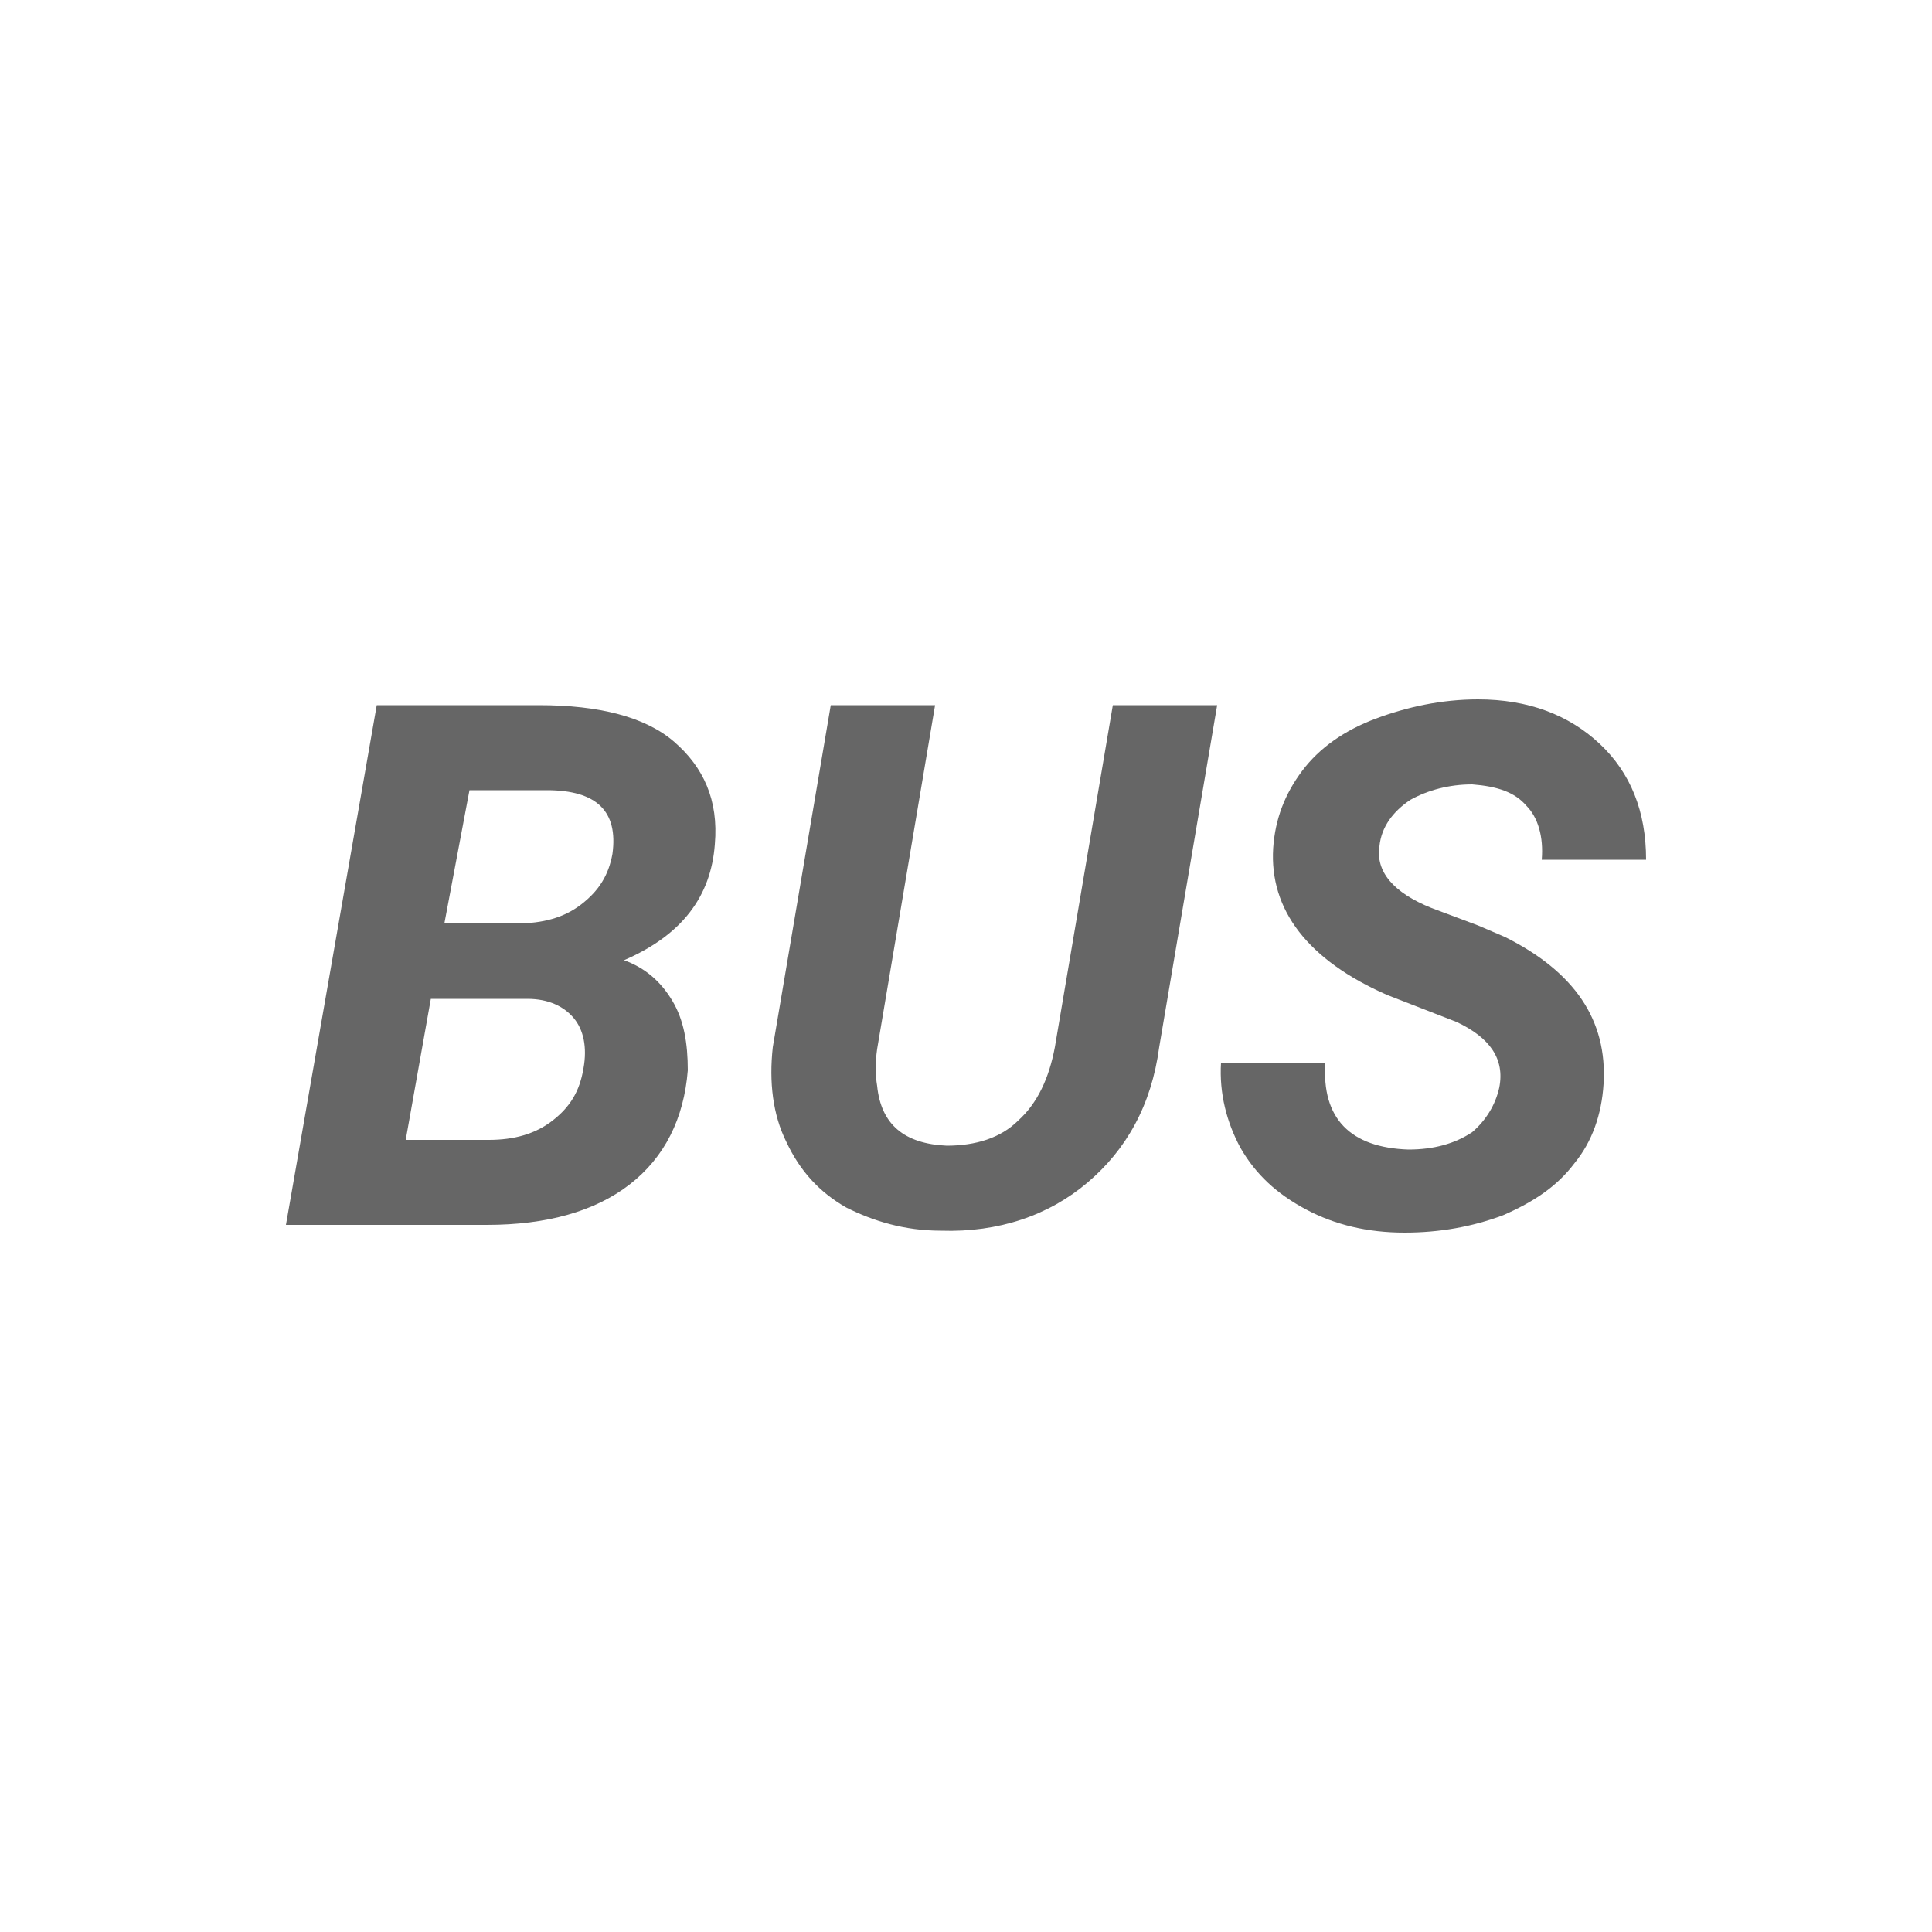 <?xml version="1.0" encoding="UTF-8"?>
<svg xmlns="http://www.w3.org/2000/svg" xmlns:xlink="http://www.w3.org/1999/xlink" version="1.1" id="Ebene_1" x="0px" y="0px" viewBox="0 0 100 100" style="enable-background:new 0 0 100 100;" xml:space="preserve">
<style type="text/css">
	.st0{fill:#666666;}
</style>
<g>
	<path class="st0" d="M14.8,63.4l4.7-26.9l8.4,0c3.1,0,5.5,0.6,7,1.9s2.3,3,2.1,5.3c-0.2,2.7-1.7,4.7-4.7,6c1.1,0.4,1.9,1.1,2.5,2.1   s0.8,2.2,0.8,3.6c-0.2,2.5-1.2,4.5-3,5.9c-1.8,1.4-4.3,2.1-7.4,2.1H14.8z M22.3,51.7L21,59l4.3,0c1.3,0,2.4-0.3,3.3-1   c0.9-0.7,1.4-1.5,1.6-2.7c0.2-1.1,0-2-0.5-2.6c-0.5-0.6-1.3-1-2.4-1L22.3,51.7z M23,47.8l3.7,0c1.4,0,2.5-0.3,3.4-1   s1.4-1.5,1.6-2.6c0.3-2.2-0.8-3.3-3.4-3.3l-4,0L23,47.8z"></path>
	<path class="st0" d="M63,36.5l-3,17.7c-0.4,3-1.7,5.3-3.7,7s-4.6,2.6-7.6,2.5c-1.9,0-3.5-0.5-4.9-1.2c-1.4-0.8-2.4-1.9-3.1-3.4   c-0.7-1.4-0.9-3.1-0.7-4.9l3-17.7h5.4l-3,17.8c-0.1,0.7-0.1,1.3,0,1.9c0.2,2,1.4,3,3.6,3.1c1.5,0,2.8-0.4,3.7-1.3   c1-0.9,1.6-2.2,1.9-3.8l3-17.7H63z"></path>
	<path class="st0" d="M77.6,56.3c0.3-1.5-0.5-2.6-2.2-3.4l-3.6-1.4c-4.1-1.8-6.1-4.4-5.9-7.6c0.1-1.5,0.6-2.8,1.5-4s2.2-2.1,3.8-2.7   s3.4-1,5.3-1c2.6,0,4.7,0.8,6.3,2.3c1.6,1.5,2.4,3.5,2.4,6h-5.4c0.1-1.2-0.2-2.2-0.8-2.8c-0.6-0.7-1.5-1-2.8-1.1   c-1.2,0-2.3,0.3-3.2,0.8c-0.9,0.6-1.5,1.4-1.6,2.4c-0.2,1.3,0.7,2.4,2.7,3.2l2.4,0.9l1.4,0.6c3.6,1.8,5.3,4.3,5.1,7.6   c-0.1,1.6-0.6,3-1.5,4.1c-0.9,1.2-2.1,2-3.7,2.7c-1.6,0.6-3.3,0.9-5.1,0.9c-1.9,0-3.6-0.4-5.1-1.2c-1.5-0.8-2.6-1.8-3.4-3.2   c-0.7-1.3-1.1-2.8-1-4.4l5.4,0c-0.2,2.9,1.3,4.4,4.3,4.5c1.3,0,2.4-0.3,3.3-0.9C76.9,58,77.4,57.2,77.6,56.3z"></path>
</g>
</svg>

